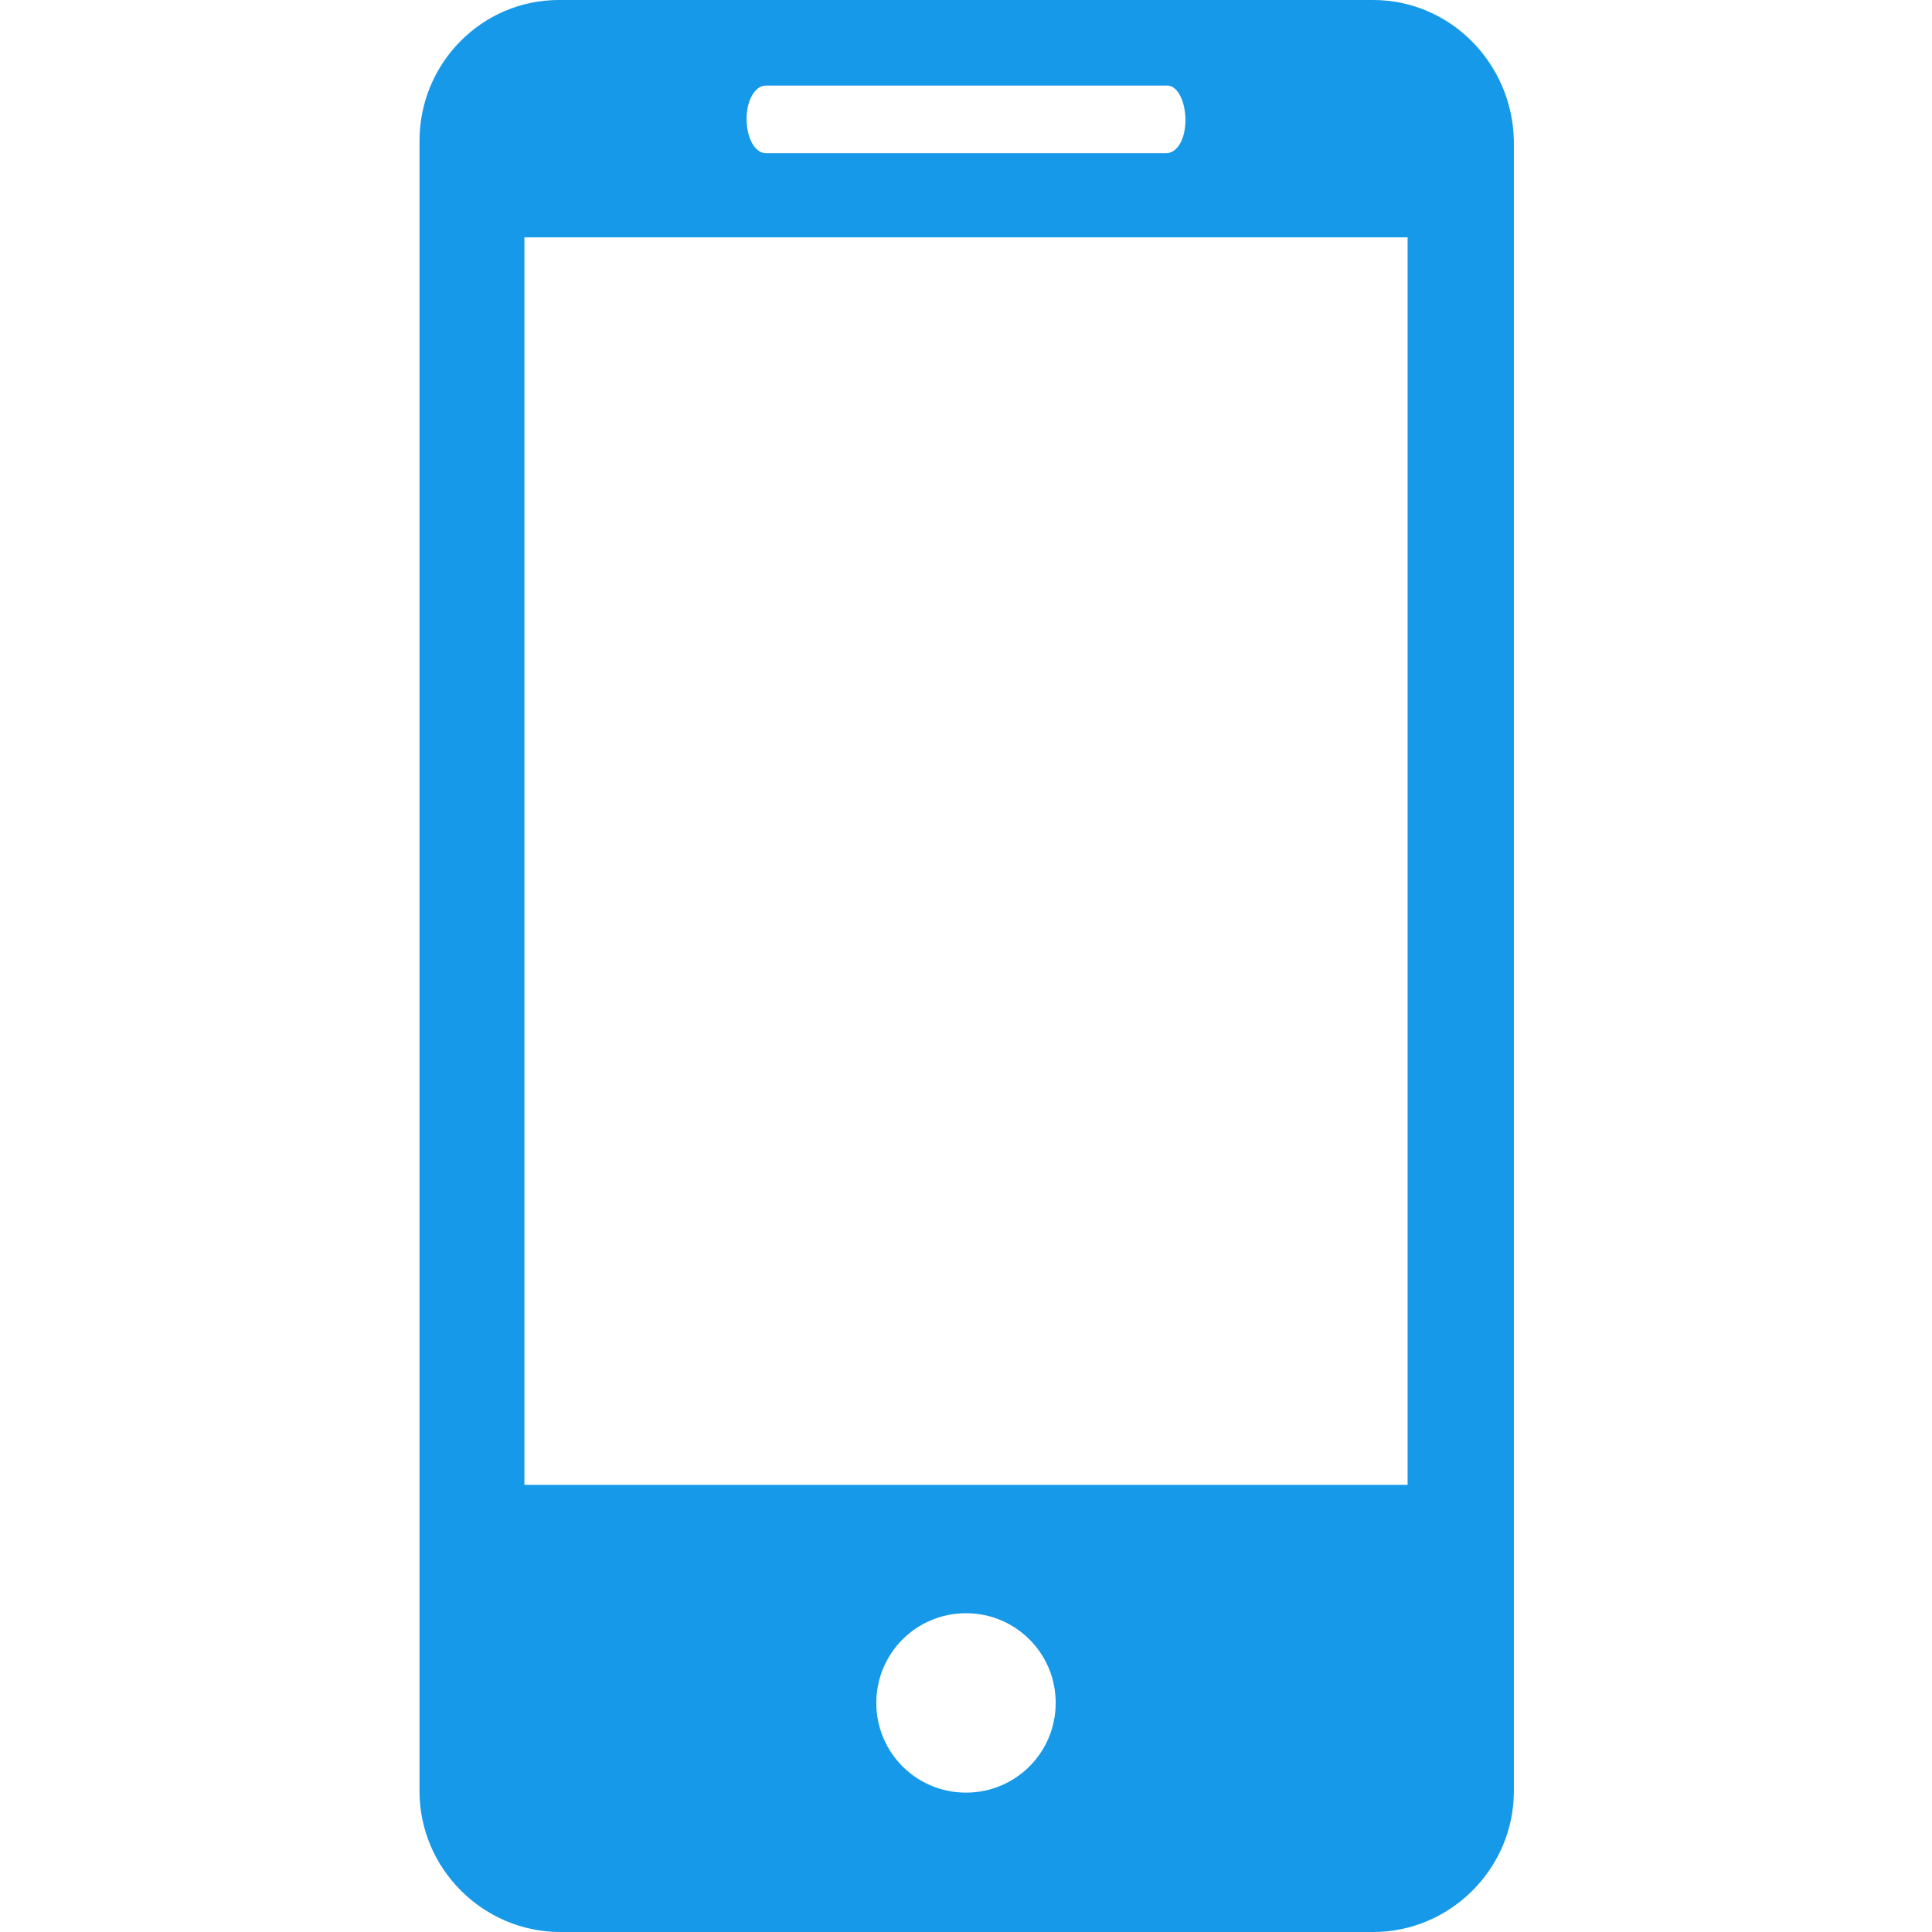 <?xml version="1.0" encoding="UTF-8"?> <svg xmlns:svgjs="http://svgjs.com/svgjs" xmlns="http://www.w3.org/2000/svg" xmlns:xlink="http://www.w3.org/1999/xlink" version="1.1" id="Layer_1" x="0px" y="0px" viewBox="0 0 14 14" style="enable-background:new 0 0 14 14;" xml:space="preserve"> <style type="text/css"> .st0{fill:#1599E8;} </style> <g> <g> <path class="st0" d="M9.95,0H4.05C3.49,0,3.04,0.46,3.04,1.02v11.96c0,0.56,0.46,1.02,1.02,1.02h5.89c0.56,0,1.02-0.46,1.02-1.02 V1.02C10.96,0.46,10.51,0,9.95,0z M5.55,0.62h2.91c0.07,0,0.13,0.11,0.13,0.25S8.53,1.11,8.45,1.11H5.55 C5.47,1.11,5.41,1,5.41,0.86C5.41,0.73,5.47,0.62,5.55,0.62z M7,12.99c-0.36,0-0.65-0.29-0.65-0.65S6.64,11.69,7,11.69 c0.36,0,0.65,0.29,0.65,0.65S7.36,12.99,7,12.99z M10.2,10.76H3.8V1.72h6.4C10.2,1.72,10.2,10.76,10.2,10.76z"></path> </g> </g> </svg> 